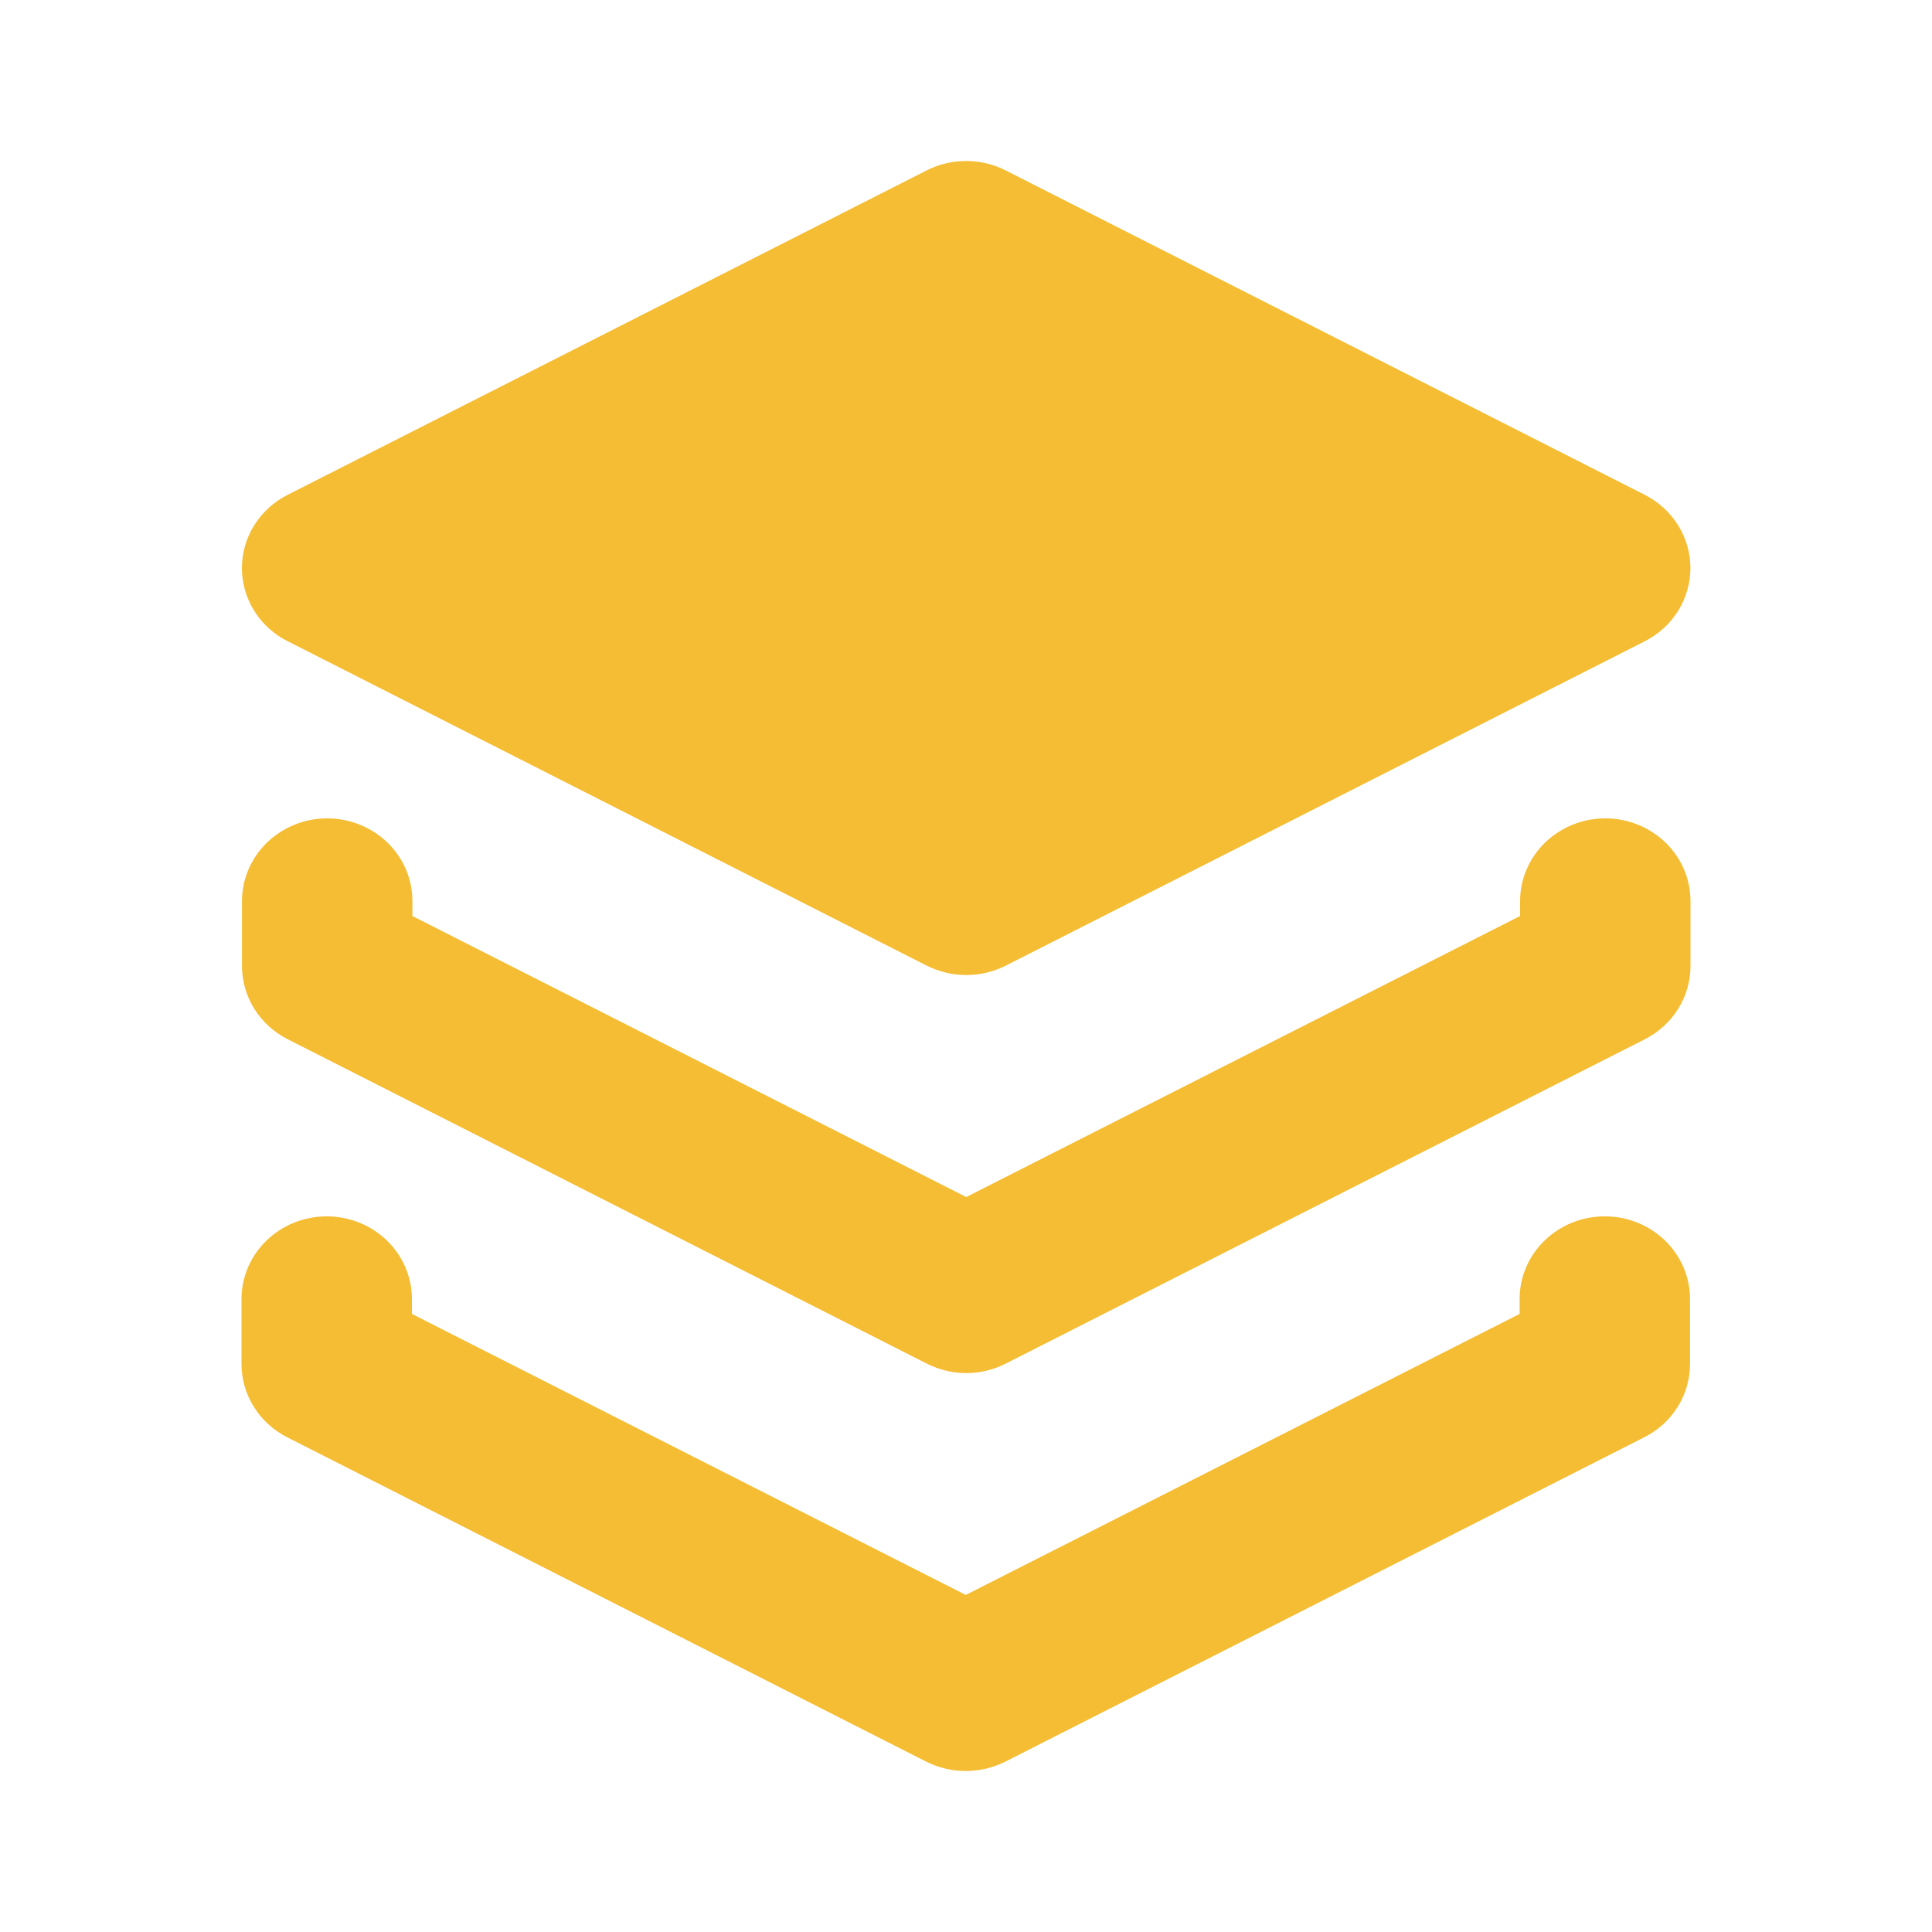 <svg width="24" height="24" viewBox="0 0 24 24" fill="none" xmlns="http://www.w3.org/2000/svg">
<path d="M3.575 7.966L11.513 11.996C11.665 12.072 11.833 12.112 12.003 12.112C12.174 12.112 12.342 12.072 12.493 11.996L20.432 7.966C20.603 7.879 20.746 7.749 20.846 7.588C20.946 7.428 20.999 7.244 20.999 7.057C20.999 6.869 20.946 6.685 20.846 6.525C20.746 6.365 20.603 6.234 20.432 6.147L12.493 2.117C12.342 2.04 12.173 2 12.002 2C11.831 2 11.662 2.04 11.511 2.117L3.573 6.147C3.401 6.234 3.258 6.365 3.158 6.525C3.058 6.685 3.005 6.869 3.005 7.057C3.005 7.244 3.058 7.428 3.158 7.588C3.258 7.749 3.401 7.879 3.573 7.966H3.575Z" fill="#F5BD33"/>
<path d="M19.942 10.166C19.661 10.166 19.392 10.275 19.193 10.467C18.995 10.66 18.883 10.921 18.883 11.193V11.379L12.003 14.87L5.123 11.379V11.193C5.123 10.921 5.012 10.66 4.813 10.467C4.615 10.275 4.346 10.166 4.065 10.166C3.784 10.166 3.515 10.275 3.316 10.467C3.118 10.66 3.006 10.921 3.006 11.193V12C3.006 12.188 3.059 12.371 3.159 12.532C3.259 12.692 3.403 12.823 3.574 12.91L11.512 16.939C11.664 17.016 11.832 17.057 12.003 17.057C12.174 17.057 12.343 17.016 12.494 16.939L20.433 12.91C20.604 12.823 20.747 12.692 20.847 12.532C20.947 12.371 21 12.188 21 12V11.193C21 10.921 20.889 10.66 20.69 10.467C20.491 10.275 20.222 10.166 19.942 10.166Z" fill="#F5BD33"/>
<path d="M19.935 15.11C19.654 15.11 19.385 15.218 19.187 15.411C18.988 15.603 18.877 15.864 18.877 16.137V16.322L11.997 19.813L5.117 16.322V16.137C5.117 15.864 5.005 15.603 4.807 15.411C4.608 15.218 4.339 15.11 4.058 15.11C3.778 15.11 3.509 15.218 3.31 15.411C3.112 15.603 3 15.864 3 16.137V16.945C3 17.132 3.053 17.316 3.153 17.476C3.253 17.637 3.396 17.767 3.567 17.854L11.506 21.884C11.658 21.96 11.826 22 11.997 22C12.168 22 12.336 21.96 12.488 21.884L20.426 17.854C20.598 17.767 20.741 17.637 20.841 17.476C20.941 17.316 20.994 17.132 20.994 16.945V16.137C20.994 15.864 20.882 15.603 20.684 15.411C20.485 15.218 20.216 15.11 19.935 15.11Z" fill="#F5BD33"/>
</svg>

